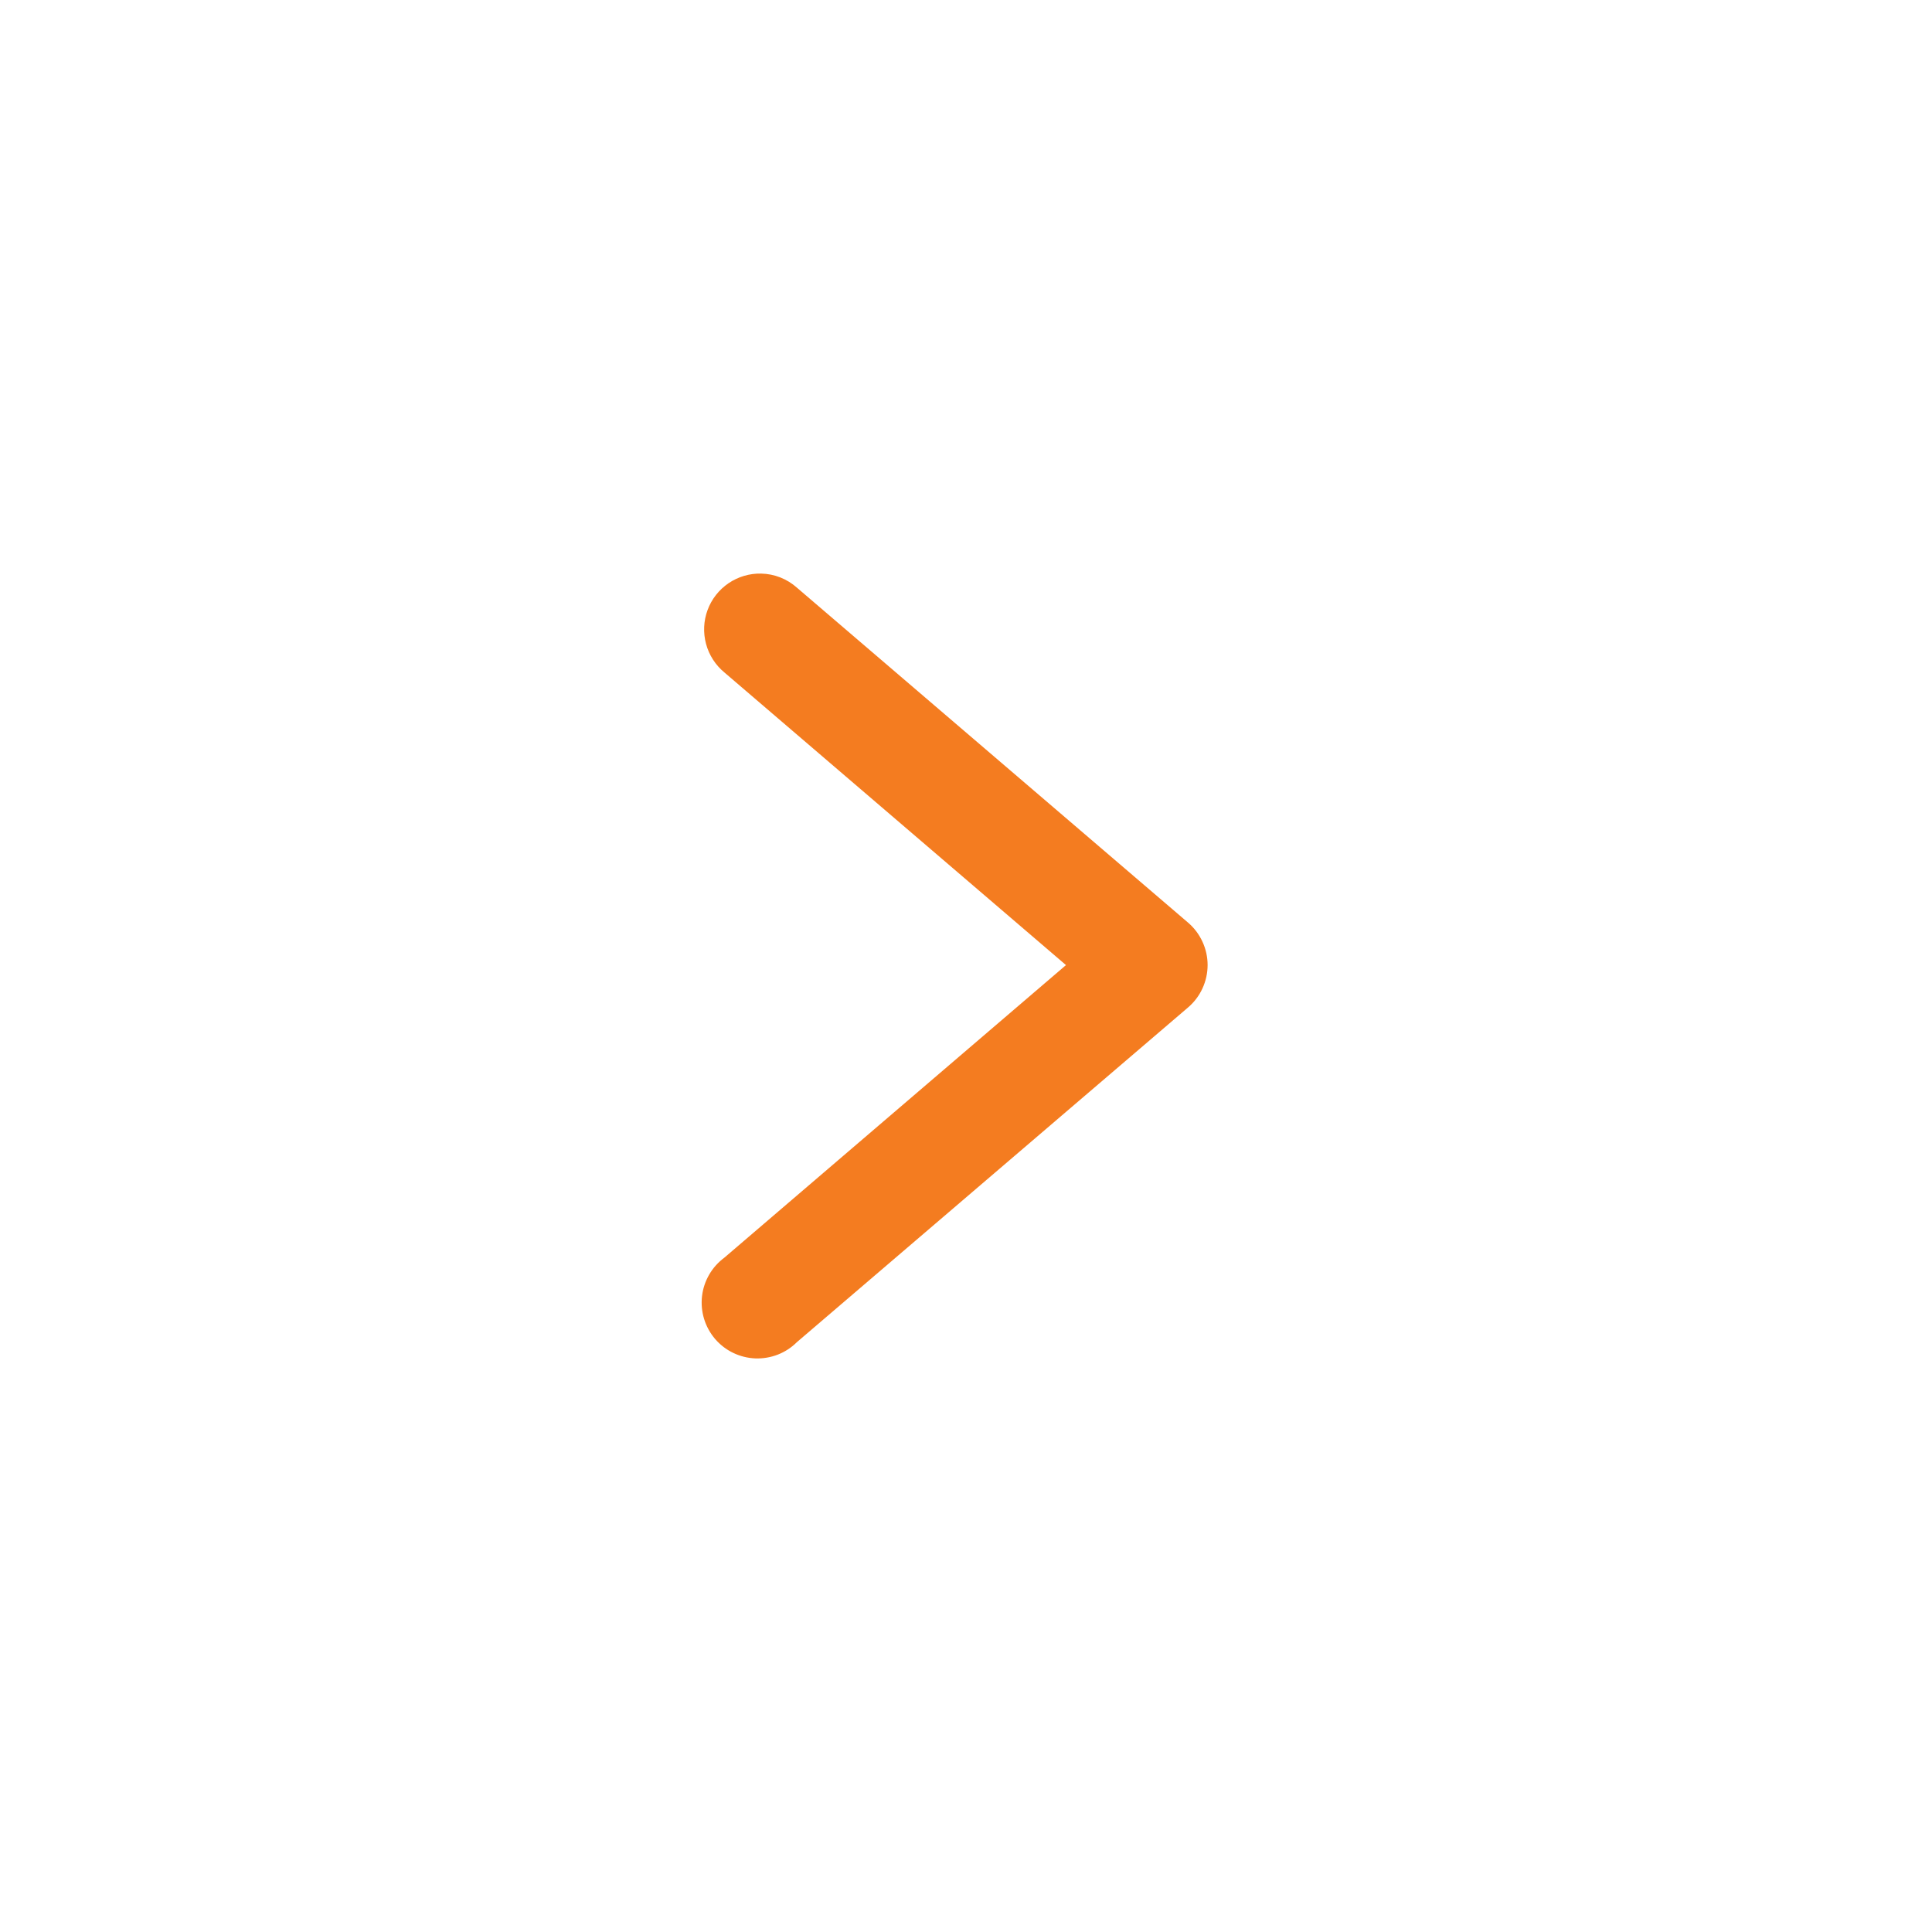 <svg width="36" height="36" viewBox="0 0 36 36" fill="none" xmlns="http://www.w3.org/2000/svg">
<g clip-path="url(#clip0_979_1711)">
<g filter="url(#filter0_d_979_1711)">
<circle cx="18" cy="18" r="18" transform="matrix(-1 0 0 1 36 0)" fill="white"/>
</g>
<path d="M14.183 10.688C13.967 10.683 13.755 10.746 13.576 10.867C13.397 10.989 13.26 11.163 13.185 11.366C13.11 11.568 13.1 11.789 13.156 11.998C13.212 12.207 13.332 12.393 13.498 12.53L19.863 17.983L13.498 23.434C13.383 23.519 13.286 23.627 13.215 23.75C13.143 23.874 13.097 24.012 13.081 24.154C13.065 24.296 13.078 24.44 13.12 24.577C13.162 24.714 13.232 24.841 13.325 24.95C13.418 25.058 13.533 25.147 13.662 25.209C13.791 25.271 13.931 25.306 14.074 25.312C14.217 25.317 14.36 25.293 14.494 25.241C14.627 25.189 14.748 25.11 14.849 25.009L22.137 18.773C22.251 18.676 22.343 18.555 22.406 18.418C22.469 18.281 22.502 18.133 22.502 17.982C22.502 17.832 22.469 17.683 22.406 17.547C22.343 17.41 22.251 17.288 22.137 17.191L14.849 10.95C14.665 10.786 14.429 10.693 14.183 10.688V10.688Z" fill="#F47C20"/>
</g>
<defs>
<filter id="filter0_d_979_1711" x="-6.994" y="-5.828" width="49.988" height="49.988" filterUnits="userSpaceOnUse" color-interpolation-filters="sRGB">
<feFlood flood-opacity="0" result="BackgroundImageFix"/>
<feColorMatrix in="SourceAlpha" type="matrix" values="0 0 0 0 0 0 0 0 0 0 0 0 0 0 0 0 0 0 127 0" result="hardAlpha"/>
<feOffset dy="1.166"/>
<feGaussianBlur stdDeviation="3.497"/>
<feComposite in2="hardAlpha" operator="out"/>
<feColorMatrix type="matrix" values="0 0 0 0 0 0 0 0 0 0 0 0 0 0 0 0 0 0 0.08 0"/>
<feBlend mode="normal" in2="BackgroundImageFix" result="effect1_dropShadow_979_1711"/>
<feBlend mode="normal" in="SourceGraphic" in2="effect1_dropShadow_979_1711" result="shape"/>
</filter>
<clipPath id="clip0_979_1711">
<rect width="36" height="36" fill="white" transform="matrix(-1 0 0 1 36 0)"/>
</clipPath>
</defs>
</svg>
